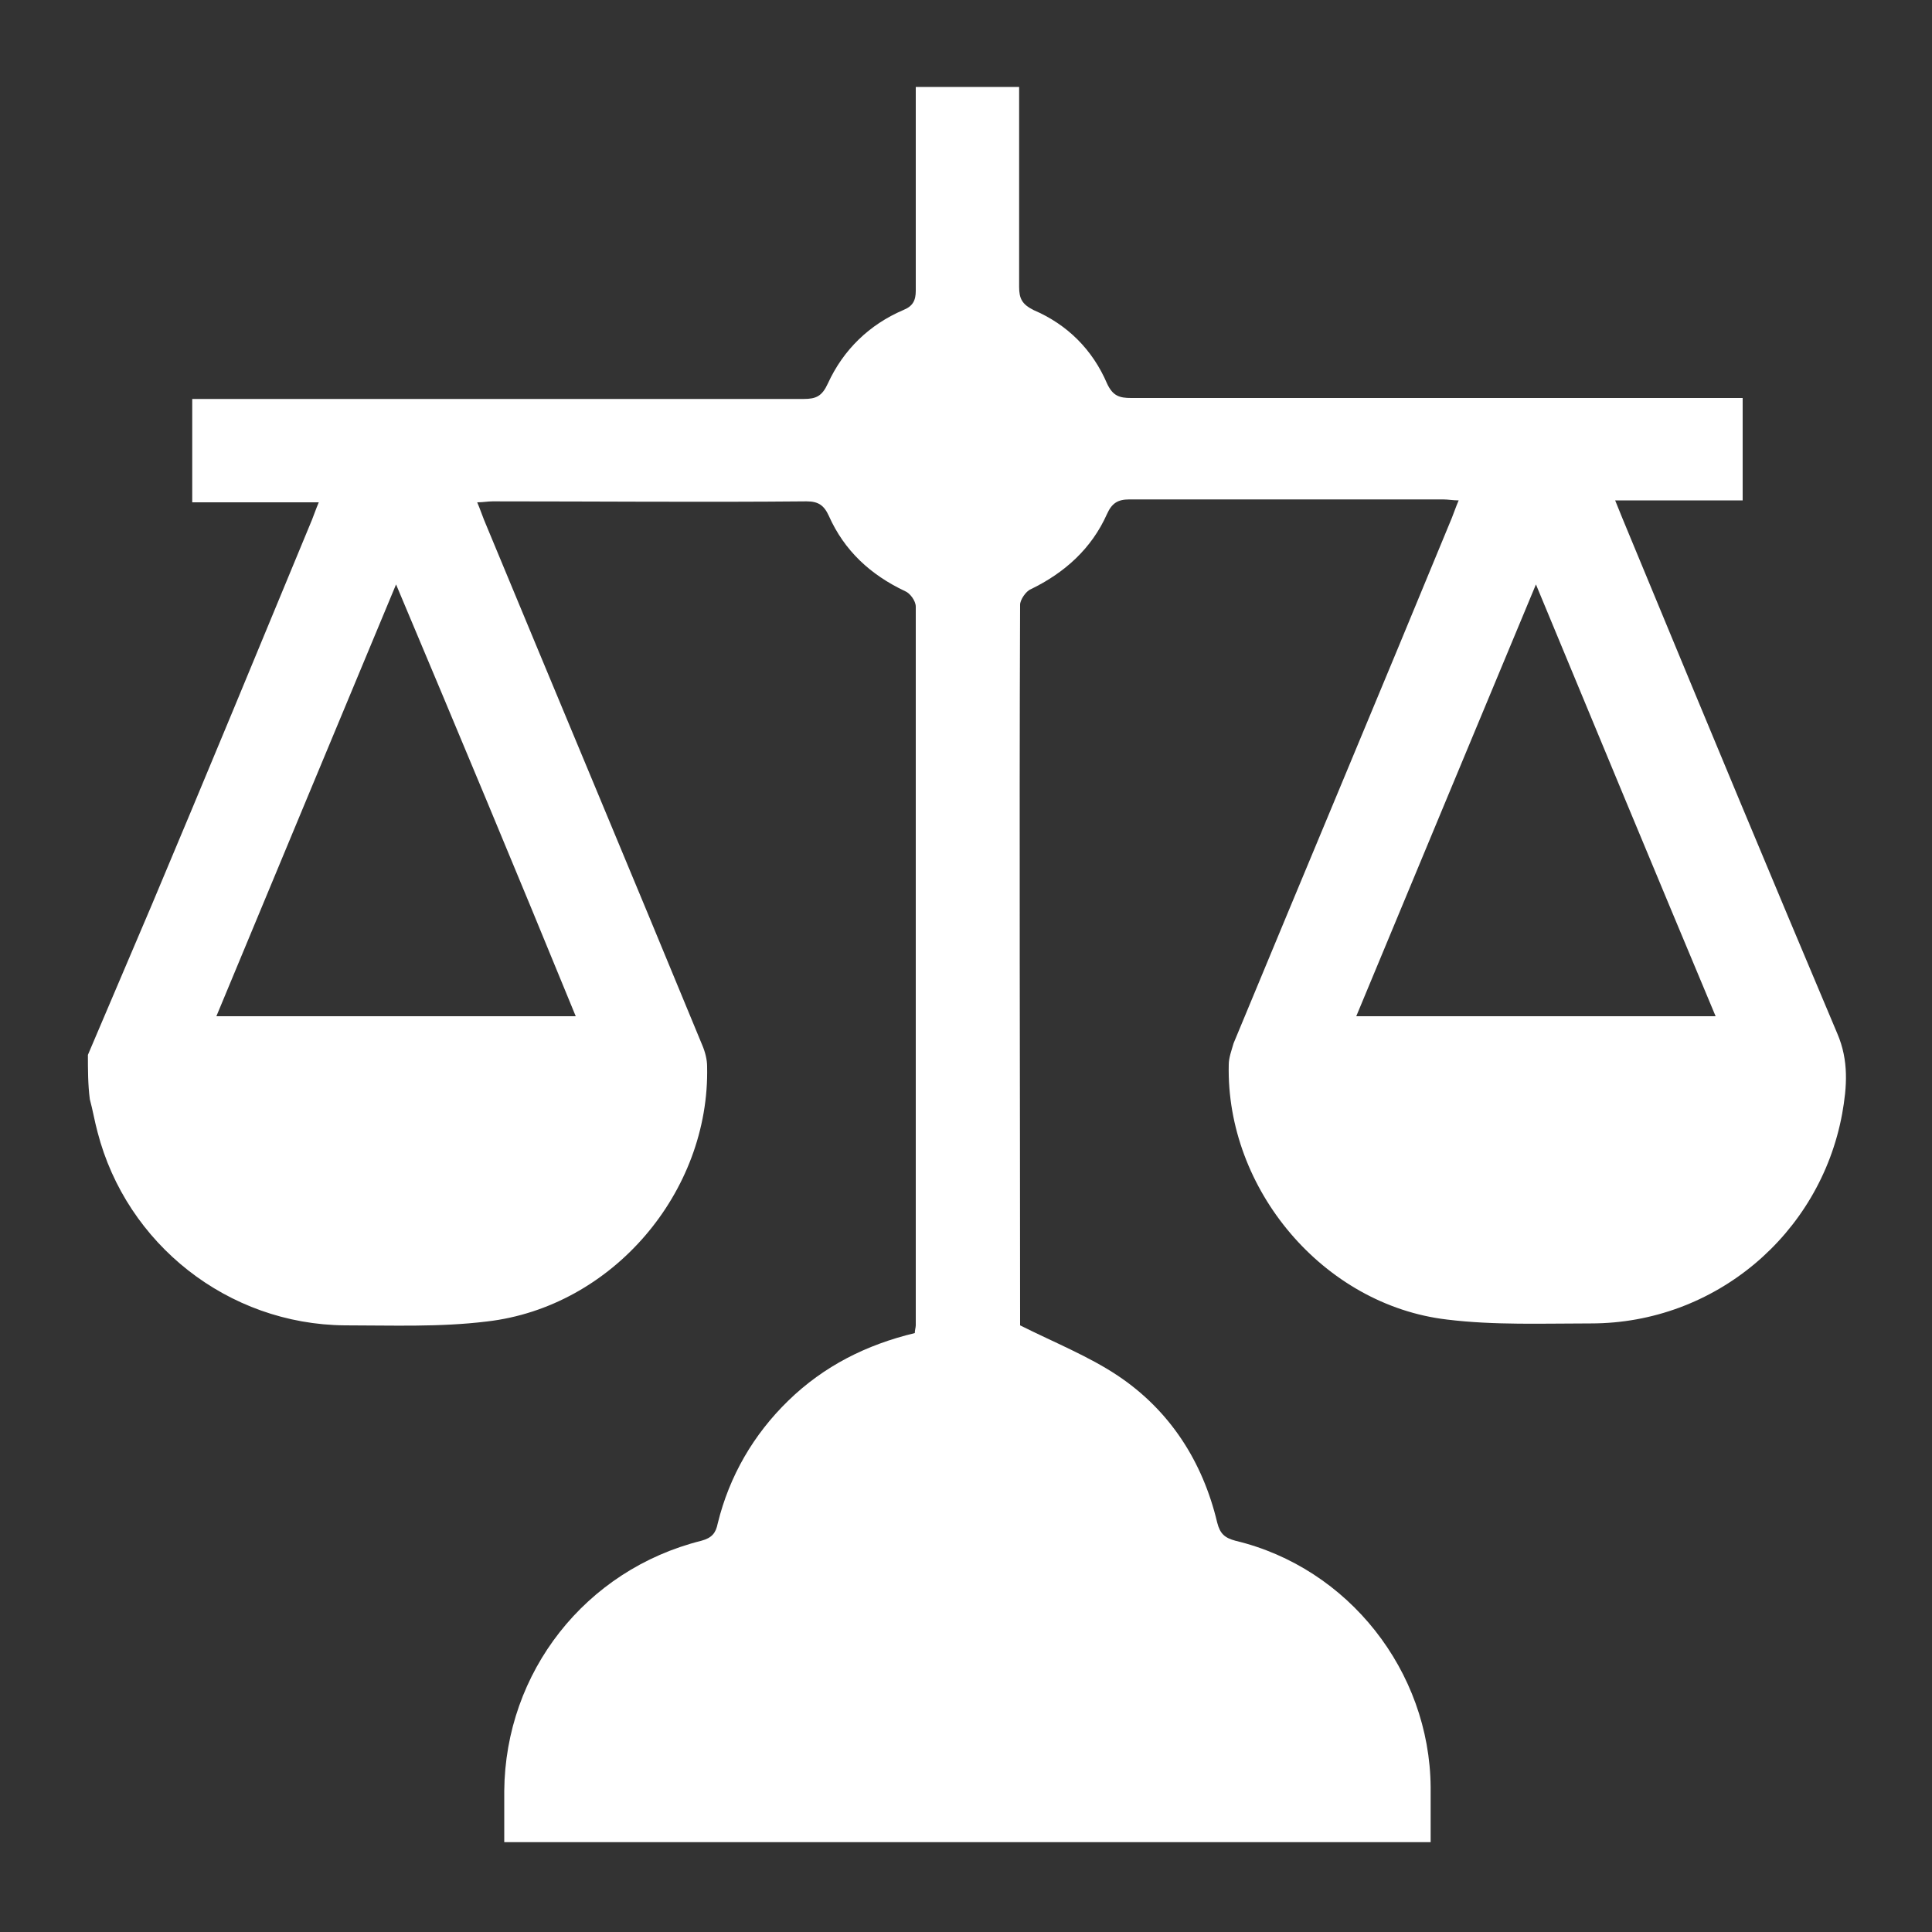 <svg fill="#fff" version="1.1" id="Layer_1" xmlns="http://www.w3.org/2000/svg" xmlns:xlink="http://www.w3.org/1999/xlink" x="0px" y="0px"
	 viewBox="0 0 200 200" style="enable-background:new 0 0 200 200;" xml:space="preserve">
	<rect x="0" y="0" width="200" height="200" fill="#333333" stroke="none"/>
	<g>
		<path d="M190.2,107c-6.8-16.1-13.5-32.2-20.2-48.4c-0.9-2.2-1.8-4.3-2.8-6.8h13.2V41.2h-63.3c-1.2,0-1.9-0.2-2.5-1.5
			c-1.5-3.5-4.1-6.1-7.6-7.6c-1.2-0.6-1.5-1.2-1.5-2.4V9H94.8v21.1c0,1-0.3,1.6-1.3,2c-3.5,1.5-6.2,4.1-7.8,7.6
			c-0.6,1.3-1.2,1.6-2.5,1.6H19.9V52H33c-0.3,0.7-0.5,1.3-0.7,1.8c-5.5,13.3-11,26.6-16.6,39.9c-2.2,5.2-4.4,10.3-6.6,15.5
			c0,1.5,0,3.1,0.2,4.6c0.3,1.1,0.5,2.3,0.8,3.4c3,11.6,13.5,19.9,25.6,20c4.9,0,9.8,0.2,14.7-0.4c13-1.5,23.1-13.4,22.8-26.4
			c0-0.7-0.2-1.5-0.5-2.2C65.2,90,57.6,71.9,50.1,53.8c-0.2-0.5-0.4-1.1-0.7-1.8c0.6,0,1.1-0.1,1.6-0.1c10.8,0,21.7,0.1,32.5,0
			c1.2,0,1.8,0.4,2.3,1.5c1.6,3.6,4.3,6.1,7.9,7.8c0.5,0.2,1.1,1,1.1,1.6v74.4c0,0.2-0.1,0.5-0.1,0.8c-5,1.2-9.4,3.4-13.1,7
			c-3.6,3.5-6.1,7.8-7.3,12.7c-0.2,1-0.6,1.5-1.7,1.8c-12,3-20.3,13.6-20.4,25.9v5.3h95.9V185c-0.1-12-8.5-22.7-20.2-25.5
			c-1.1-0.3-1.6-0.7-1.9-1.9c-1.5-6.3-4.9-11.6-10.3-15.2c-3-2-6.5-3.4-10.1-5.2c0-0.1,0-0.1,0-0.2c0-24.8-0.1-49.6,0-74.4
			c0-0.5,0.6-1.4,1.1-1.6c3.5-1.7,6.3-4.2,7.9-7.8c0.5-1.1,1.1-1.5,2.3-1.5h32.5c0.5,0,1,0.1,1.6,0.1c-0.3,0.7-0.5,1.3-0.7,1.8
			c-7.5,18.2-15.1,36.3-22.6,54.4c-0.2,0.7-0.5,1.5-0.5,2.2c-0.3,12.9,9.8,24.9,22.6,26.4c4.9,0.6,9.9,0.4,14.9,0.4
			c12.8,0,23.7-9.2,26-21.7C191.2,112.5,191.4,109.8,190.2,107z M59.6,105.2H22.4C28.6,90.3,34.7,75.6,41,60.5
			C47.4,75.7,53.5,90.3,59.6,105.2z M140.4,105.2c6.2-14.9,12.3-29.6,18.6-44.7c6.3,15.2,12.4,29.9,18.6,44.7H140.4z"/>
	</g>
</svg>
